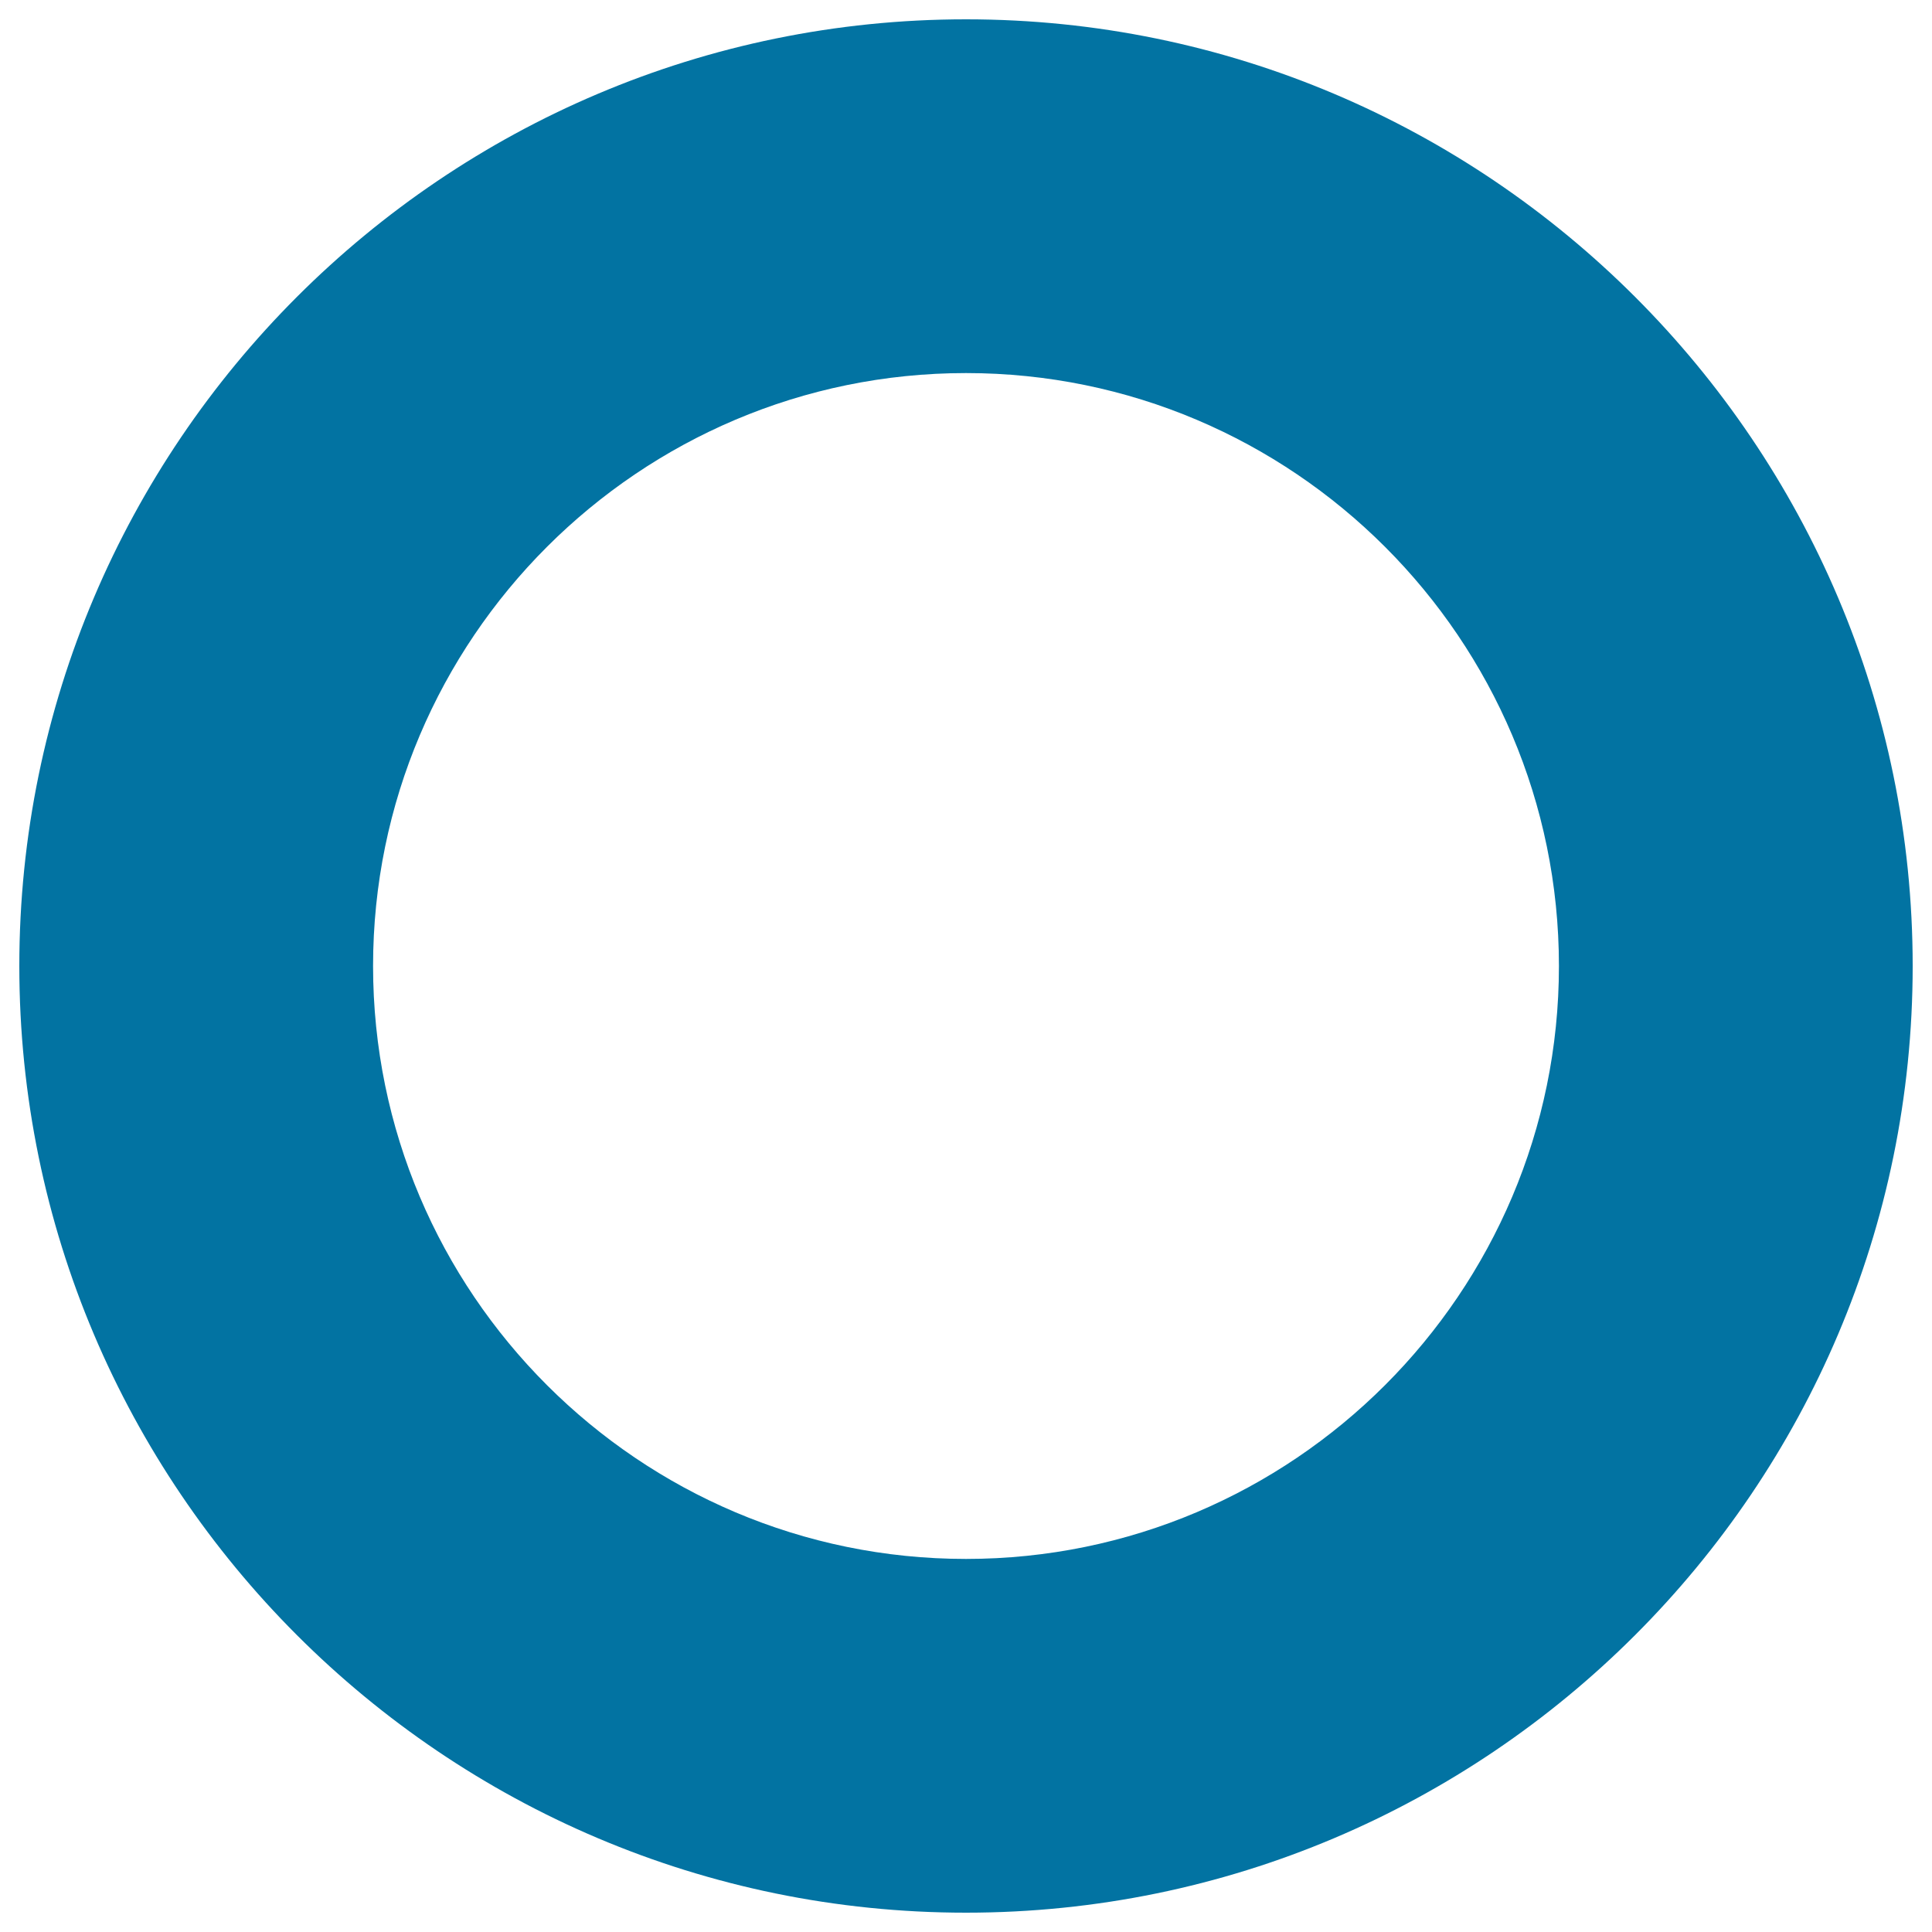 <svg xmlns="http://www.w3.org/2000/svg" viewBox="0 0 1000 1000" style="fill:#0273a2">
<title>Circle Outline Of Small Size SVG icon</title>
<g><g><path d="M500,990C229.8,990,10,770.2,10,500C10,229.8,229.8,10,500,10c270.2,0,490,219.8,490,490C990,770.2,770.2,990,500,990z M500,193.1c-169.2,0-306.9,137.6-306.9,306.9c0,169.3,137.7,306.9,306.9,306.9S806.9,669.3,806.9,500C806.9,330.7,669.2,193.1,500,193.1z"/></g></g>
</svg>